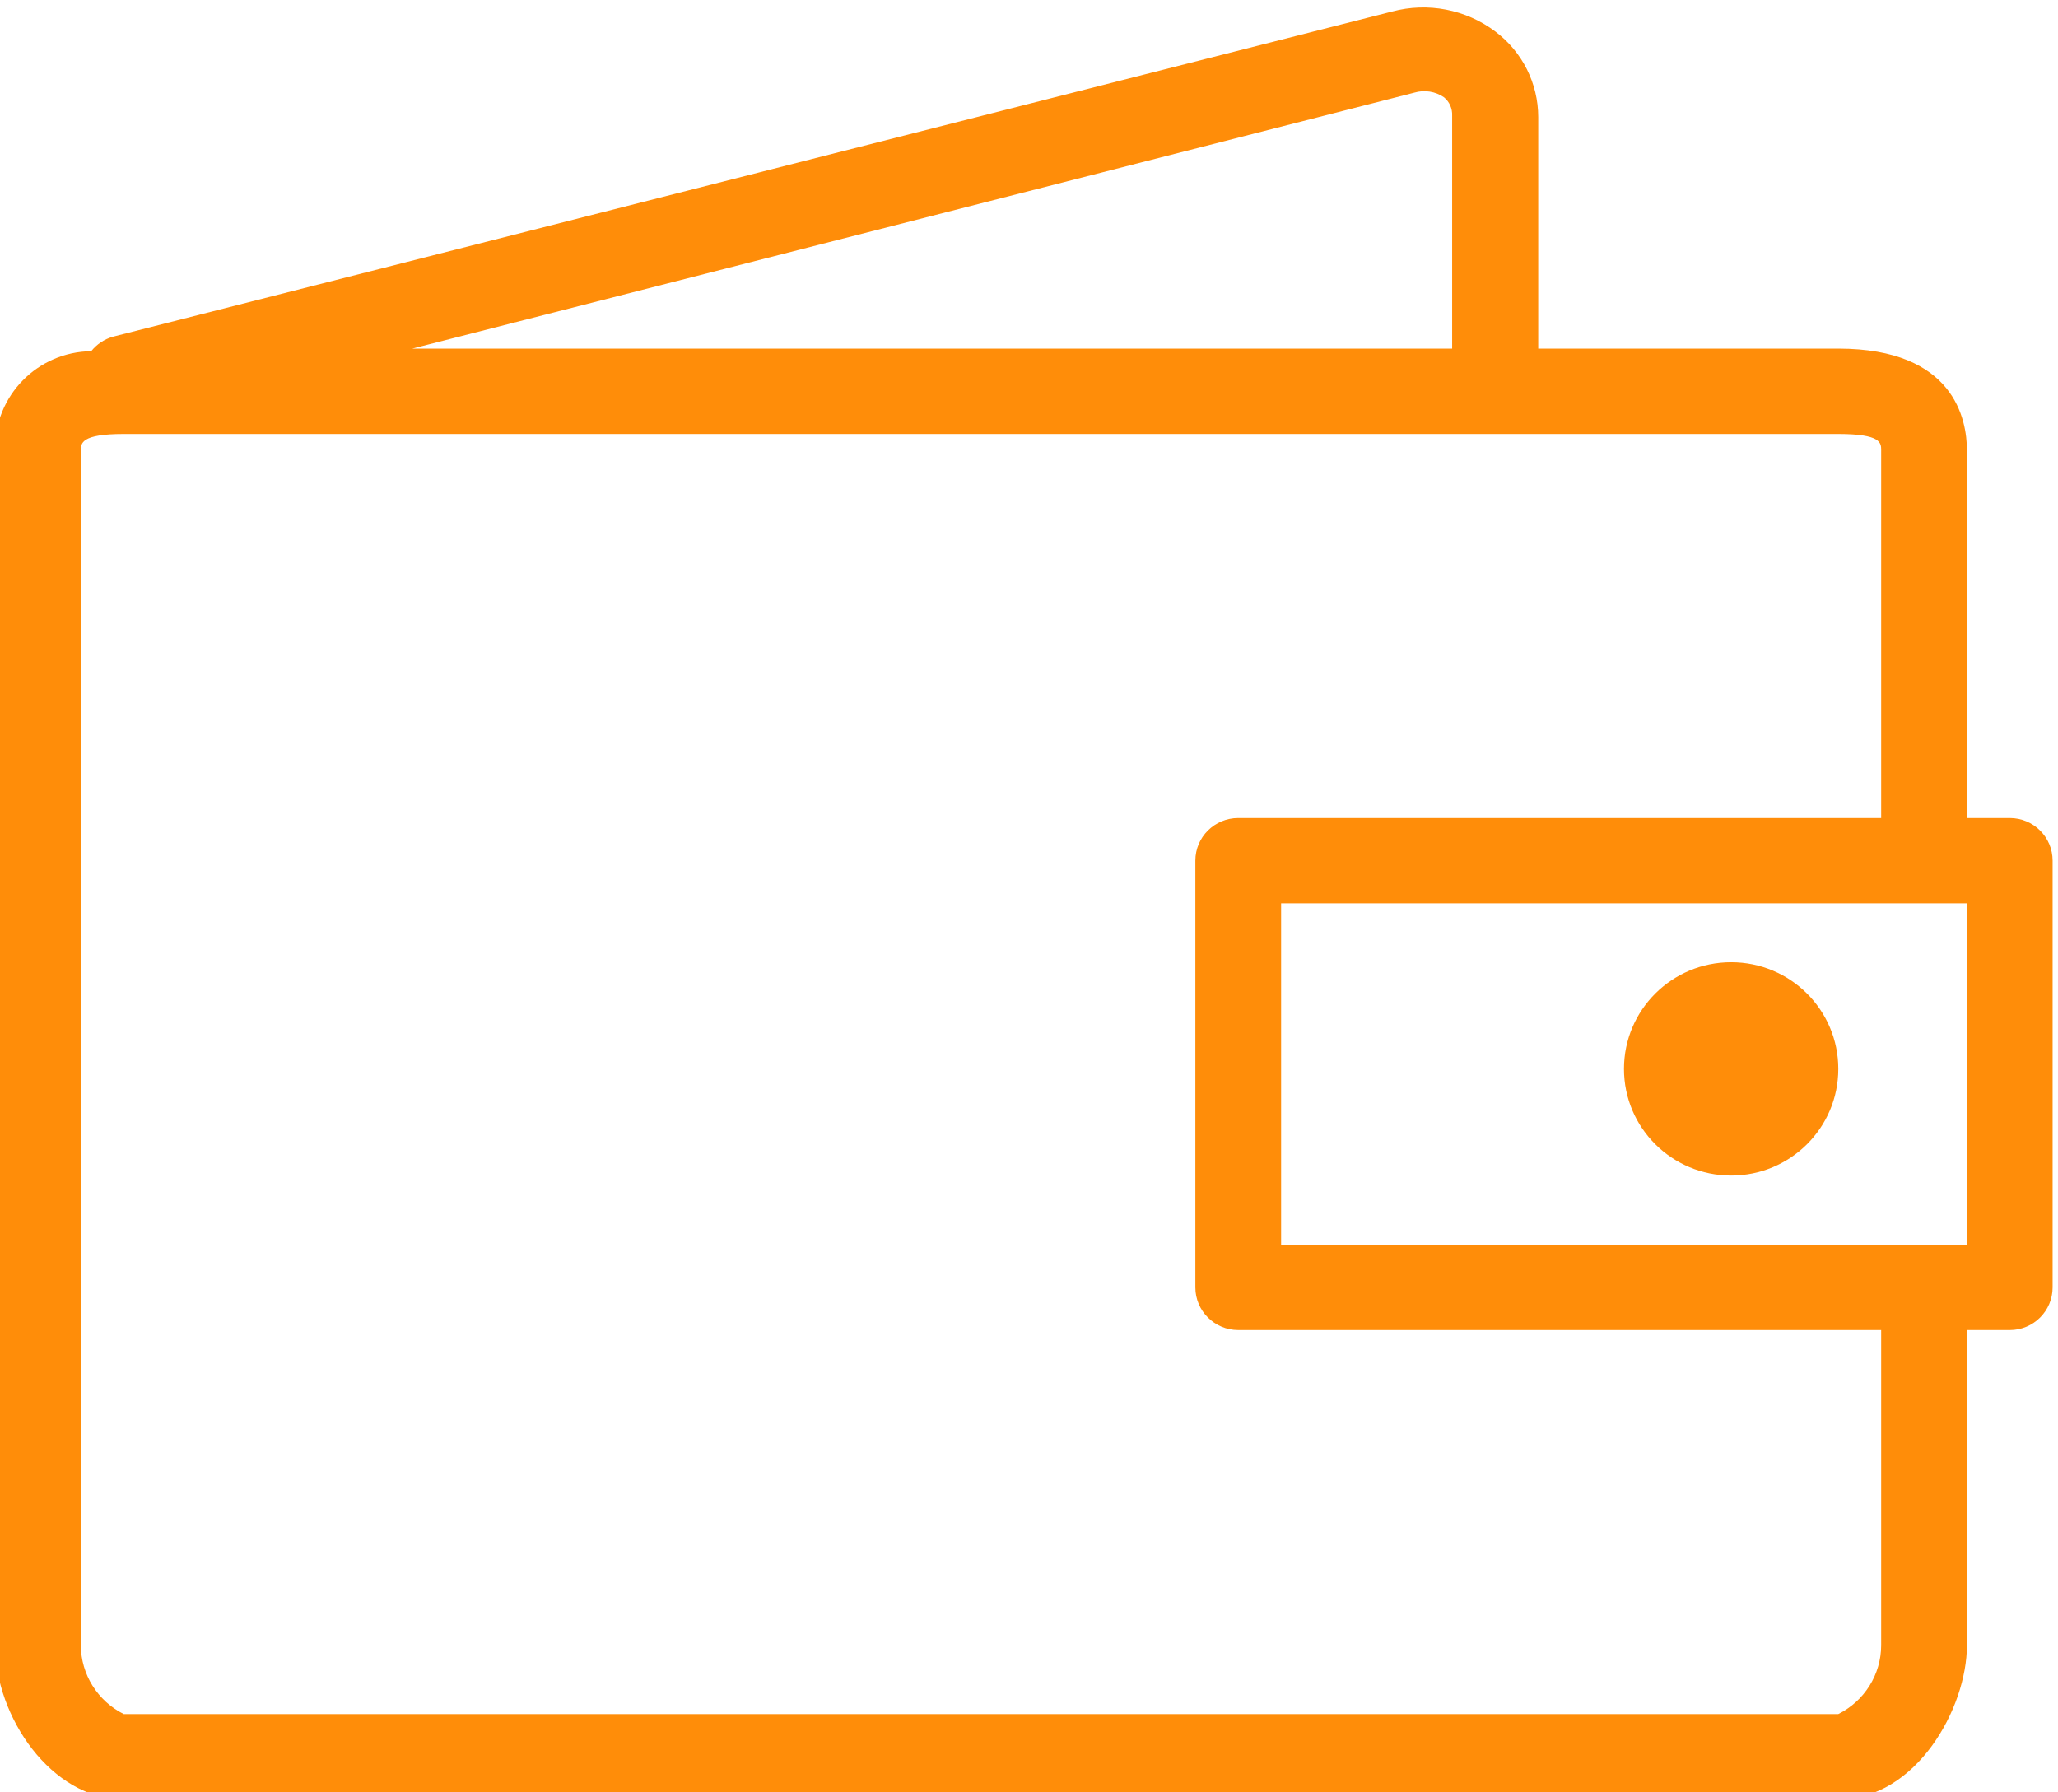 <?xml version="1.0" encoding="UTF-8" standalone="no"?>
<!-- Created with Inkscape (http://www.inkscape.org/) -->

<svg
   xmlns:dc="http://purl.org/dc/elements/1.1/"
   xmlns:cc="http://creativecommons.org/ns#"
   xmlns:rdf="http://www.w3.org/1999/02/22-rdf-syntax-ns#"
   xmlns:svg="http://www.w3.org/2000/svg"
   xmlns="http://www.w3.org/2000/svg"
   xmlns:sodipodi="http://sodipodi.sourceforge.net/DTD/sodipodi-0.dtd"
   xmlns:inkscape="http://www.inkscape.org/namespaces/inkscape"
   version="1.1"
   id="svg2"
   xml:space="preserve"
   width="41.333"
   height="36.001"
   viewBox="0 0 41.333 36.001"
   sodipodi:docname="icon-wallet.svg"
   inkscape:version="0.92.3 (unknown)"><defs
     id="defs6"><clipPath
       clipPathUnits="userSpaceOnUse"
       id="clipPath18"><path
         d="M 0,870.236 H 623.627 V 0 H 0 Z"
         id="path16"
         inkscape:connector-curvature="0" /></clipPath></defs><sodipodi:namedview
     pagecolor="#ffffff"
     bordercolor="#666666"
     borderopacity="1"
     objecttolerance="10"
     gridtolerance="10"
     guidetolerance="10"
     inkscape:pageopacity="0"
     inkscape:pageshadow="2"
     inkscape:window-width="1871"
     inkscape:window-height="1025"
     id="namedview4"
     showgrid="false"
     fit-margin-top="0"
     fit-margin-left="0"
     fit-margin-right="0"
     fit-margin-bottom="0"
     inkscape:zoom="1.1505651"
     inkscape:cx="181.40223"
     inkscape:cy="-74.368686"
     inkscape:window-x="49"
     inkscape:window-y="27"
     inkscape:window-maximized="1"
     inkscape:current-layer="g10" /><g
     id="g10"
     inkscape:groupmode="layer"
     inkscape:label="penezenka[9654]"
     transform="matrix(1.333,0,0,-1.333,-394.897,597.417)"><g
       id="g12"
       style="fill:#ff8d09;fill-opacity:1"><g
         id="g14"
         clip-path="url(#clipPath18)"
         style="fill:#ff8d09;fill-opacity:1"><g
           id="g20"
           transform="translate(323.944,432.069)"
           style="fill:#ff8d09;fill-opacity:1"><path
             d="m 0,0 c 0,-0.888 -0.723,-1.607 -1.614,-1.607 -0.892,0 -1.615,0.719 -1.615,1.607 0,0.888 0.723,1.607 1.615,1.607 C -0.723,1.607 0,0.888 0,0 M 1.938,-2.649 H -8.395 V 2.495 H 1.938 Z M 0.646,-8.686 C 0.645,-9.124 0.395,-9.524 0,-9.721 h -25.833 c -0.394,0.197 -0.644,0.597 -0.646,1.035 V 9.316 c 0,0.11 0,0.251 0.646,0.251 H 0 c 0.646,0 0.646,-0.135 0.646,-0.244 V 3.78 h -9.687 c -0.356,0 -0.646,-0.287 -0.646,-0.642 v -6.43 c 0,-0.355 0.29,-0.643 0.646,-0.643 H 0.646 Z M -6.387,14.71 c 0.152,0.045 0.316,0.019 0.446,-0.07 0.083,-0.068 0.128,-0.17 0.123,-0.277 v -3.51 H -21.486 Z M 2.584,3.78 H 1.938 v 5.543 c 0,0.456 -0.187,1.53 -1.938,1.53 h -4.521 v 3.491 c -0.001,0.506 -0.24,0.981 -0.645,1.286 -0.444,0.335 -1.019,0.446 -1.557,0.302 l -19.271,-4.899 c -0.13,-0.037 -0.245,-0.114 -0.329,-0.219 -0.81,-0.01 -1.458,-0.672 -1.448,-1.478 V 9.323 -8.68 c 0,-1.08 0.847,-2.327 1.938,-2.327 H 0 c 1.176,0 1.938,1.376 1.938,2.321 v 4.751 h 0.646 c 0.356,0 0.645,0.288 0.645,0.643 v 6.43 C 3.229,3.493 2.94,3.78 2.584,3.78"
             style="fill:#ff8d09;fill-opacity:1;fill-rule:nonzero;stroke:none"
             id="path22"
             inkscape:connector-curvature="0" /></g></g></g></g></svg>
